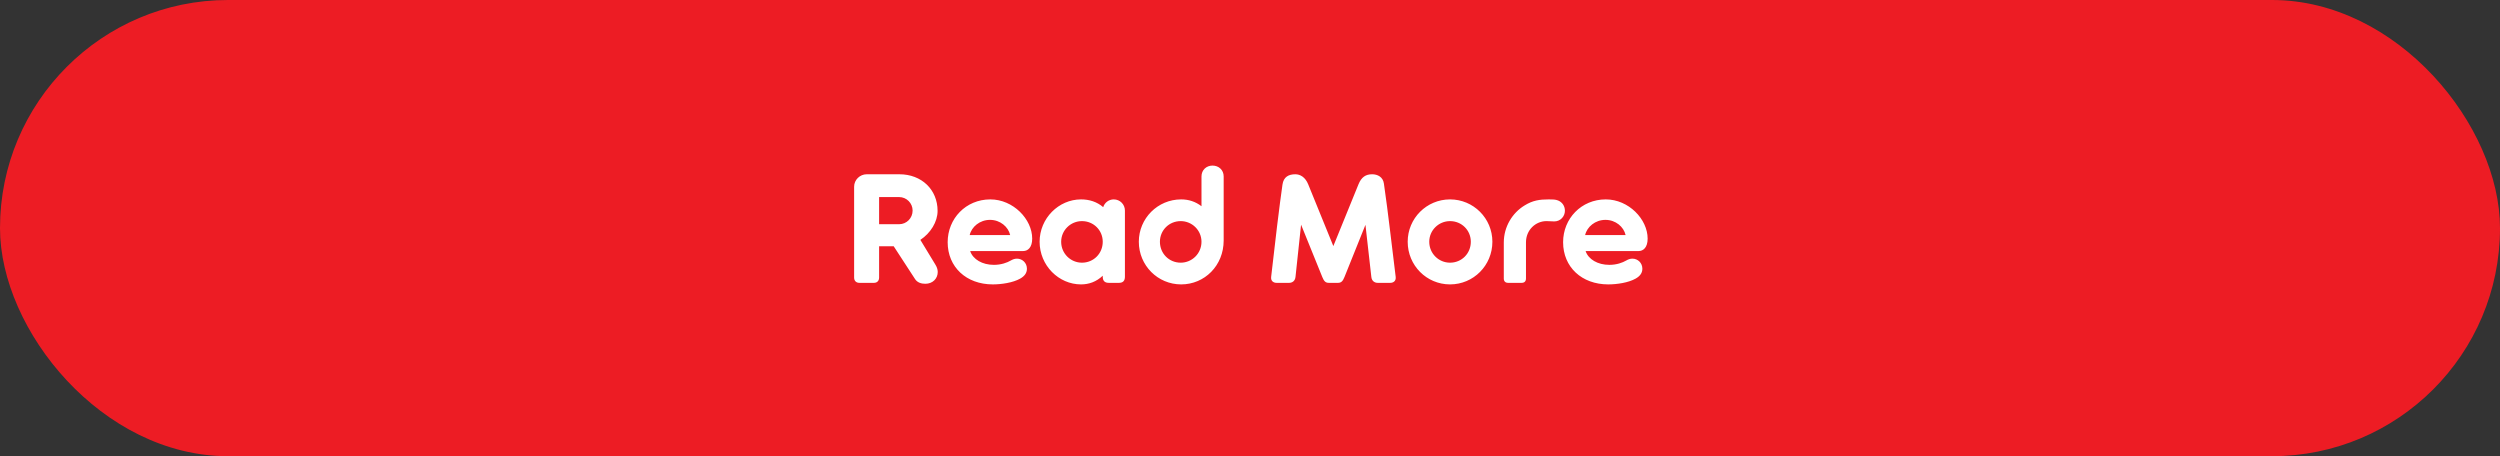 <svg width="274" height="50" viewBox="0 0 274 50" fill="none" xmlns="http://www.w3.org/2000/svg">
<rect x="0" y="0" width="274" height="50" fill="#333333" stroke="none"/>
<rect width="274" height="50" rx="25" fill="#ED1C24"/>
<path d="M102.504 28.977L100.872 26.291C101.994 25.543 102.759 24.319 102.759 23.112C102.759 20.783 101.008 19.1 98.576 19.1H94.99C94.242 19.1 93.612 19.712 93.612 20.46V30.422C93.612 30.779 93.834 31 94.191 31H95.788C96.129 31 96.35 30.779 96.35 30.422V26.988H97.948L100.294 30.592C100.549 30.983 100.991 31.102 101.416 31.102C102.215 31.102 102.776 30.541 102.776 29.81C102.776 29.521 102.674 29.249 102.504 28.977ZM98.543 24.574H96.35V21.599H98.543C99.359 21.599 100.022 22.262 100.022 23.078C100.022 23.911 99.359 24.574 98.543 24.574ZM113.129 26.155C113.129 24.03 111.055 21.854 108.539 21.854C105.853 21.854 103.864 23.962 103.864 26.546C103.864 29.266 105.904 31.17 108.811 31.17C109.763 31.17 111.021 30.983 111.803 30.541C112.296 30.269 112.551 29.912 112.551 29.453C112.551 28.807 112.041 28.348 111.463 28.348C111.208 28.348 110.987 28.433 110.783 28.552C110.375 28.79 109.729 29.028 108.93 29.028C107.672 29.028 106.635 28.433 106.329 27.515H112.143C112.653 27.515 113.129 27.124 113.129 26.155ZM106.278 25.764C106.482 24.863 107.383 24.098 108.505 24.098C109.627 24.098 110.511 24.863 110.715 25.764H106.278ZM122.067 21.854C121.523 21.854 121.064 22.211 120.911 22.704C120.214 22.109 119.381 21.854 118.48 21.854C116.032 21.854 113.941 23.928 113.941 26.495C113.941 29.096 116.032 31.17 118.48 31.17C119.347 31.17 120.163 30.881 120.86 30.218V30.337C120.86 30.779 121.081 31 121.523 31H122.645C123.07 31 123.291 30.779 123.291 30.337V23.078C123.291 22.398 122.747 21.854 122.067 21.854ZM118.582 28.79C117.341 28.79 116.304 27.787 116.304 26.495C116.304 25.237 117.341 24.234 118.582 24.234C119.857 24.234 120.86 25.237 120.86 26.495C120.86 27.787 119.857 28.79 118.582 28.79ZM132.89 18.148C132.227 18.148 131.683 18.624 131.683 19.338V22.602C131.02 22.092 130.272 21.854 129.456 21.854C126.889 21.854 124.815 23.928 124.815 26.495C124.815 29.096 126.889 31.17 129.456 31.17C132.023 31.17 134.114 29.113 134.114 26.359V19.338C134.114 18.624 133.57 18.148 132.89 18.148ZM129.405 28.79C128.13 28.79 127.127 27.787 127.127 26.495C127.127 25.237 128.13 24.234 129.405 24.234C130.646 24.234 131.683 25.237 131.683 26.495C131.683 27.787 130.646 28.79 129.405 28.79ZM152.968 30.354C152.577 27.277 152.152 23.367 151.676 20.12C151.574 19.389 150.979 19.1 150.384 19.1C149.687 19.1 149.211 19.406 148.888 20.205L146.134 26.971L143.38 20.205C143.057 19.406 142.496 19.1 141.969 19.1C141.255 19.1 140.677 19.372 140.558 20.239C140.269 22.211 139.674 27.107 139.317 30.354C139.266 30.83 139.606 31 139.912 31H141.289C141.595 31 141.935 30.83 141.986 30.354L142.598 24.625L144.927 30.371C145.114 30.83 145.284 31 145.641 31H146.644C146.984 31 147.171 30.83 147.358 30.354L149.653 24.642L150.299 30.354C150.35 30.83 150.69 31 150.996 31H152.373C152.679 31 153.019 30.83 152.968 30.354ZM158.924 31.17C161.491 31.17 163.565 29.096 163.565 26.495C163.565 23.928 161.491 21.854 158.924 21.854C156.357 21.854 154.283 23.928 154.283 26.495C154.283 29.096 156.357 31.17 158.924 31.17ZM158.924 28.79C157.683 28.79 156.646 27.787 156.646 26.495C156.646 25.237 157.683 24.234 158.924 24.234C160.199 24.234 161.202 25.237 161.202 26.495C161.202 27.787 160.199 28.79 158.924 28.79ZM170.341 24.268C171.038 24.268 171.514 23.707 171.514 23.095C171.514 22.585 171.225 22.16 170.766 21.973C170.477 21.854 170.154 21.854 169.746 21.854C168.76 21.854 167.995 21.956 167.094 22.517C165.751 23.333 164.816 24.846 164.816 26.58V30.524C164.816 30.83 164.986 31 165.292 31H166.771C167.077 31 167.247 30.83 167.247 30.524V26.563C167.247 25.186 168.318 24.234 169.491 24.234C169.814 24.234 170.052 24.268 170.341 24.268ZM180.581 26.155C180.581 24.03 178.507 21.854 175.991 21.854C173.305 21.854 171.316 23.962 171.316 26.546C171.316 29.266 173.356 31.17 176.263 31.17C177.215 31.17 178.473 30.983 179.255 30.541C179.748 30.269 180.003 29.912 180.003 29.453C180.003 28.807 179.493 28.348 178.915 28.348C178.66 28.348 178.439 28.433 178.235 28.552C177.827 28.79 177.181 29.028 176.382 29.028C175.124 29.028 174.087 28.433 173.781 27.515H179.595C180.105 27.515 180.581 27.124 180.581 26.155ZM173.73 25.764C173.934 24.863 174.835 24.098 175.957 24.098C177.079 24.098 177.963 24.863 178.167 25.764H173.73Z" fill="white"/>
</svg>
